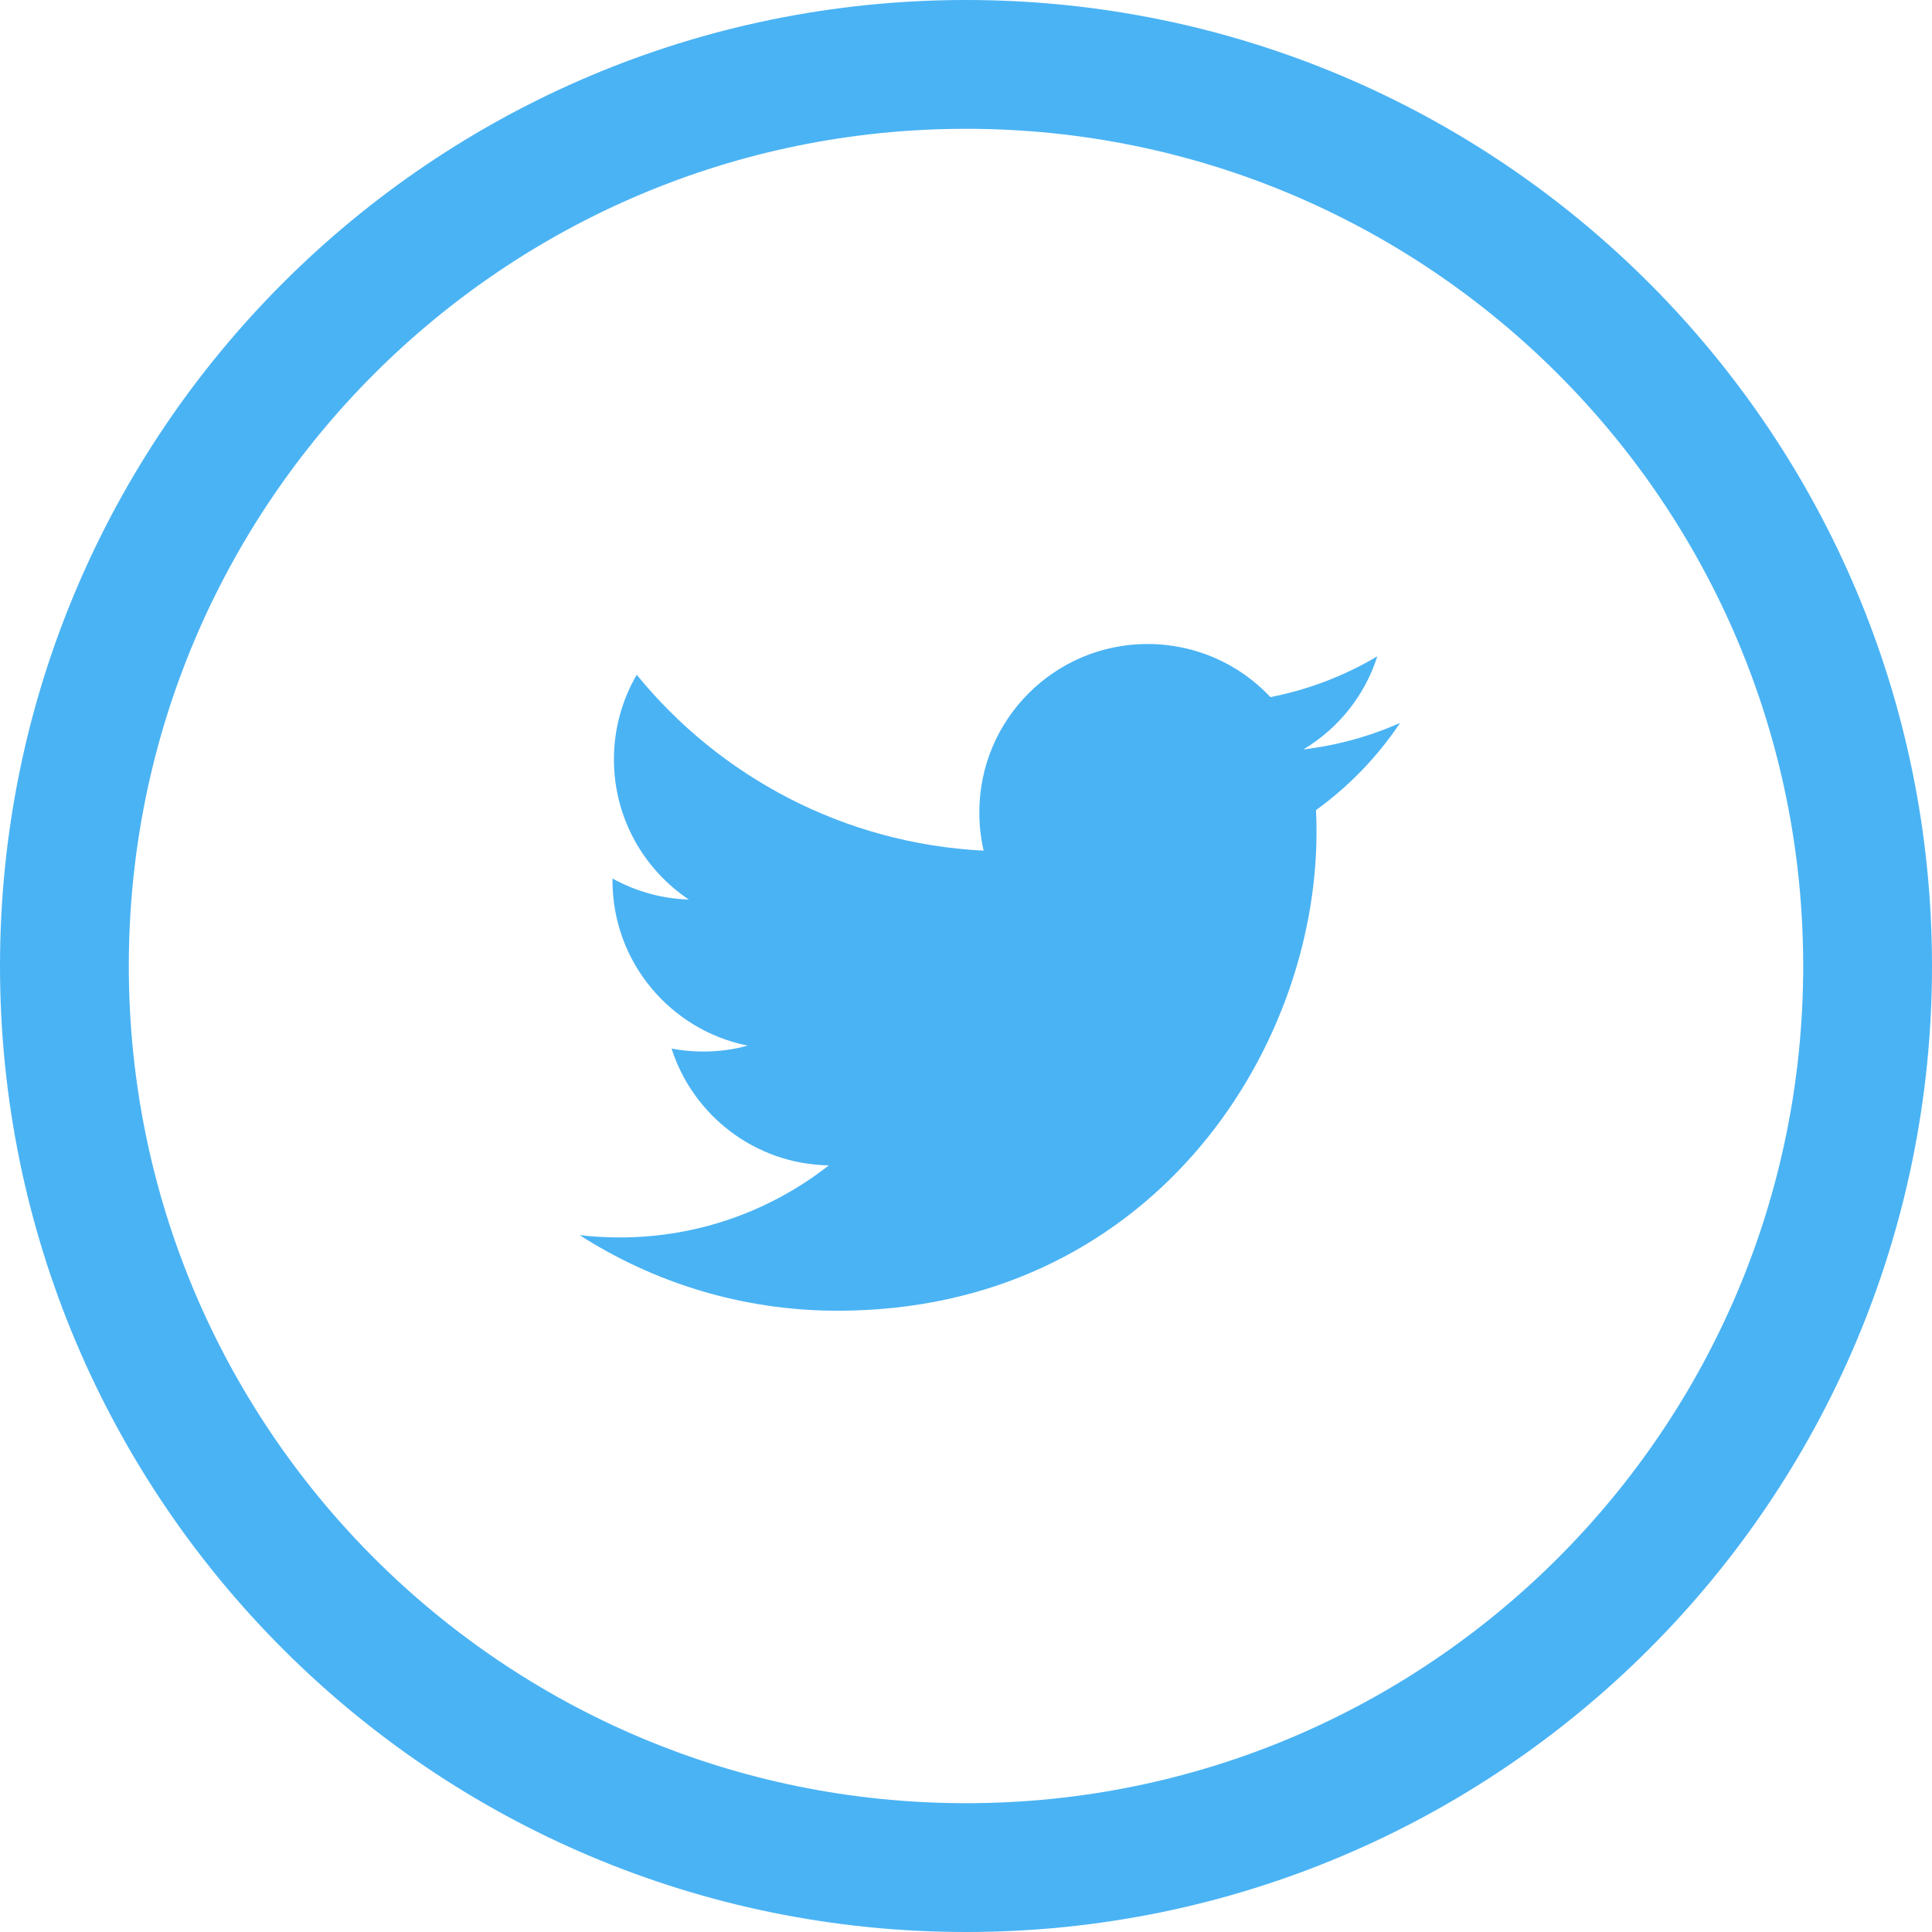 <?xml version="1.0" encoding="UTF-8"?>
<svg width="30px" height="30px" viewBox="0 0 30 30" version="1.1" xmlns="http://www.w3.org/2000/svg" xmlns:xlink="http://www.w3.org/1999/xlink">
    <!-- Generator: sketchtool 51.3 (57544) - http://www.bohemiancoding.com/sketch -->
    <title>48291E96-C5A9-4987-8D65-96633E60BCF5</title>
    <desc>Created with sketchtool.</desc>
    <defs></defs>
    <g id="Style-Guide" stroke="none" stroke-width="1" fill="none" fill-rule="evenodd">
        <g transform="translate(-582, -4466)" id="icon-twitter-off">
            <g transform="translate(582, 4466)">
                <path d="M15,29 C22.732,29 29,22.732 29,15 C29,7.269 22.731,1 15,1 C7.269,1 1,7.269 1,15 C1,22.732 7.268,29 15,29 Z" id="Fill-1" stroke="#4AB3F4" stroke-width="2" fill-rule="nonzero"></path>
                <path d="M21.74,11.226 C21.271,11.433 20.767,11.574 20.239,11.637 C20.779,11.314 21.193,10.802 21.387,10.191 C20.883,10.491 20.323,10.708 19.727,10.825 C19.252,10.317 18.572,10 17.82,10 C16.377,10 15.207,11.17 15.207,12.613 C15.207,12.818 15.229,13.017 15.274,13.209 C13.102,13.099 11.177,12.06 9.887,10.478 C9.662,10.865 9.533,11.314 9.533,11.792 C9.533,12.699 9.995,13.499 10.696,13.968 C10.267,13.955 9.864,13.836 9.511,13.642 L9.511,13.674 C9.511,14.94 10.413,15.997 11.609,16.236 C11.389,16.298 11.159,16.328 10.919,16.328 C10.751,16.328 10.587,16.313 10.428,16.282 C10.76,17.32 11.726,18.077 12.87,18.096 C11.975,18.797 10.848,19.215 9.624,19.215 C9.413,19.215 9.204,19.203 9,19.179 C10.157,19.92 11.53,20.353 13.006,20.353 C17.815,20.353 20.443,16.371 20.443,12.917 C20.443,12.803 20.441,12.69 20.435,12.579 C20.946,12.21 21.39,11.75 21.74,11.226" id="Fill-4" fill="#4AB3F4"></path>
            </g>
        </g>
    </g>
</svg>